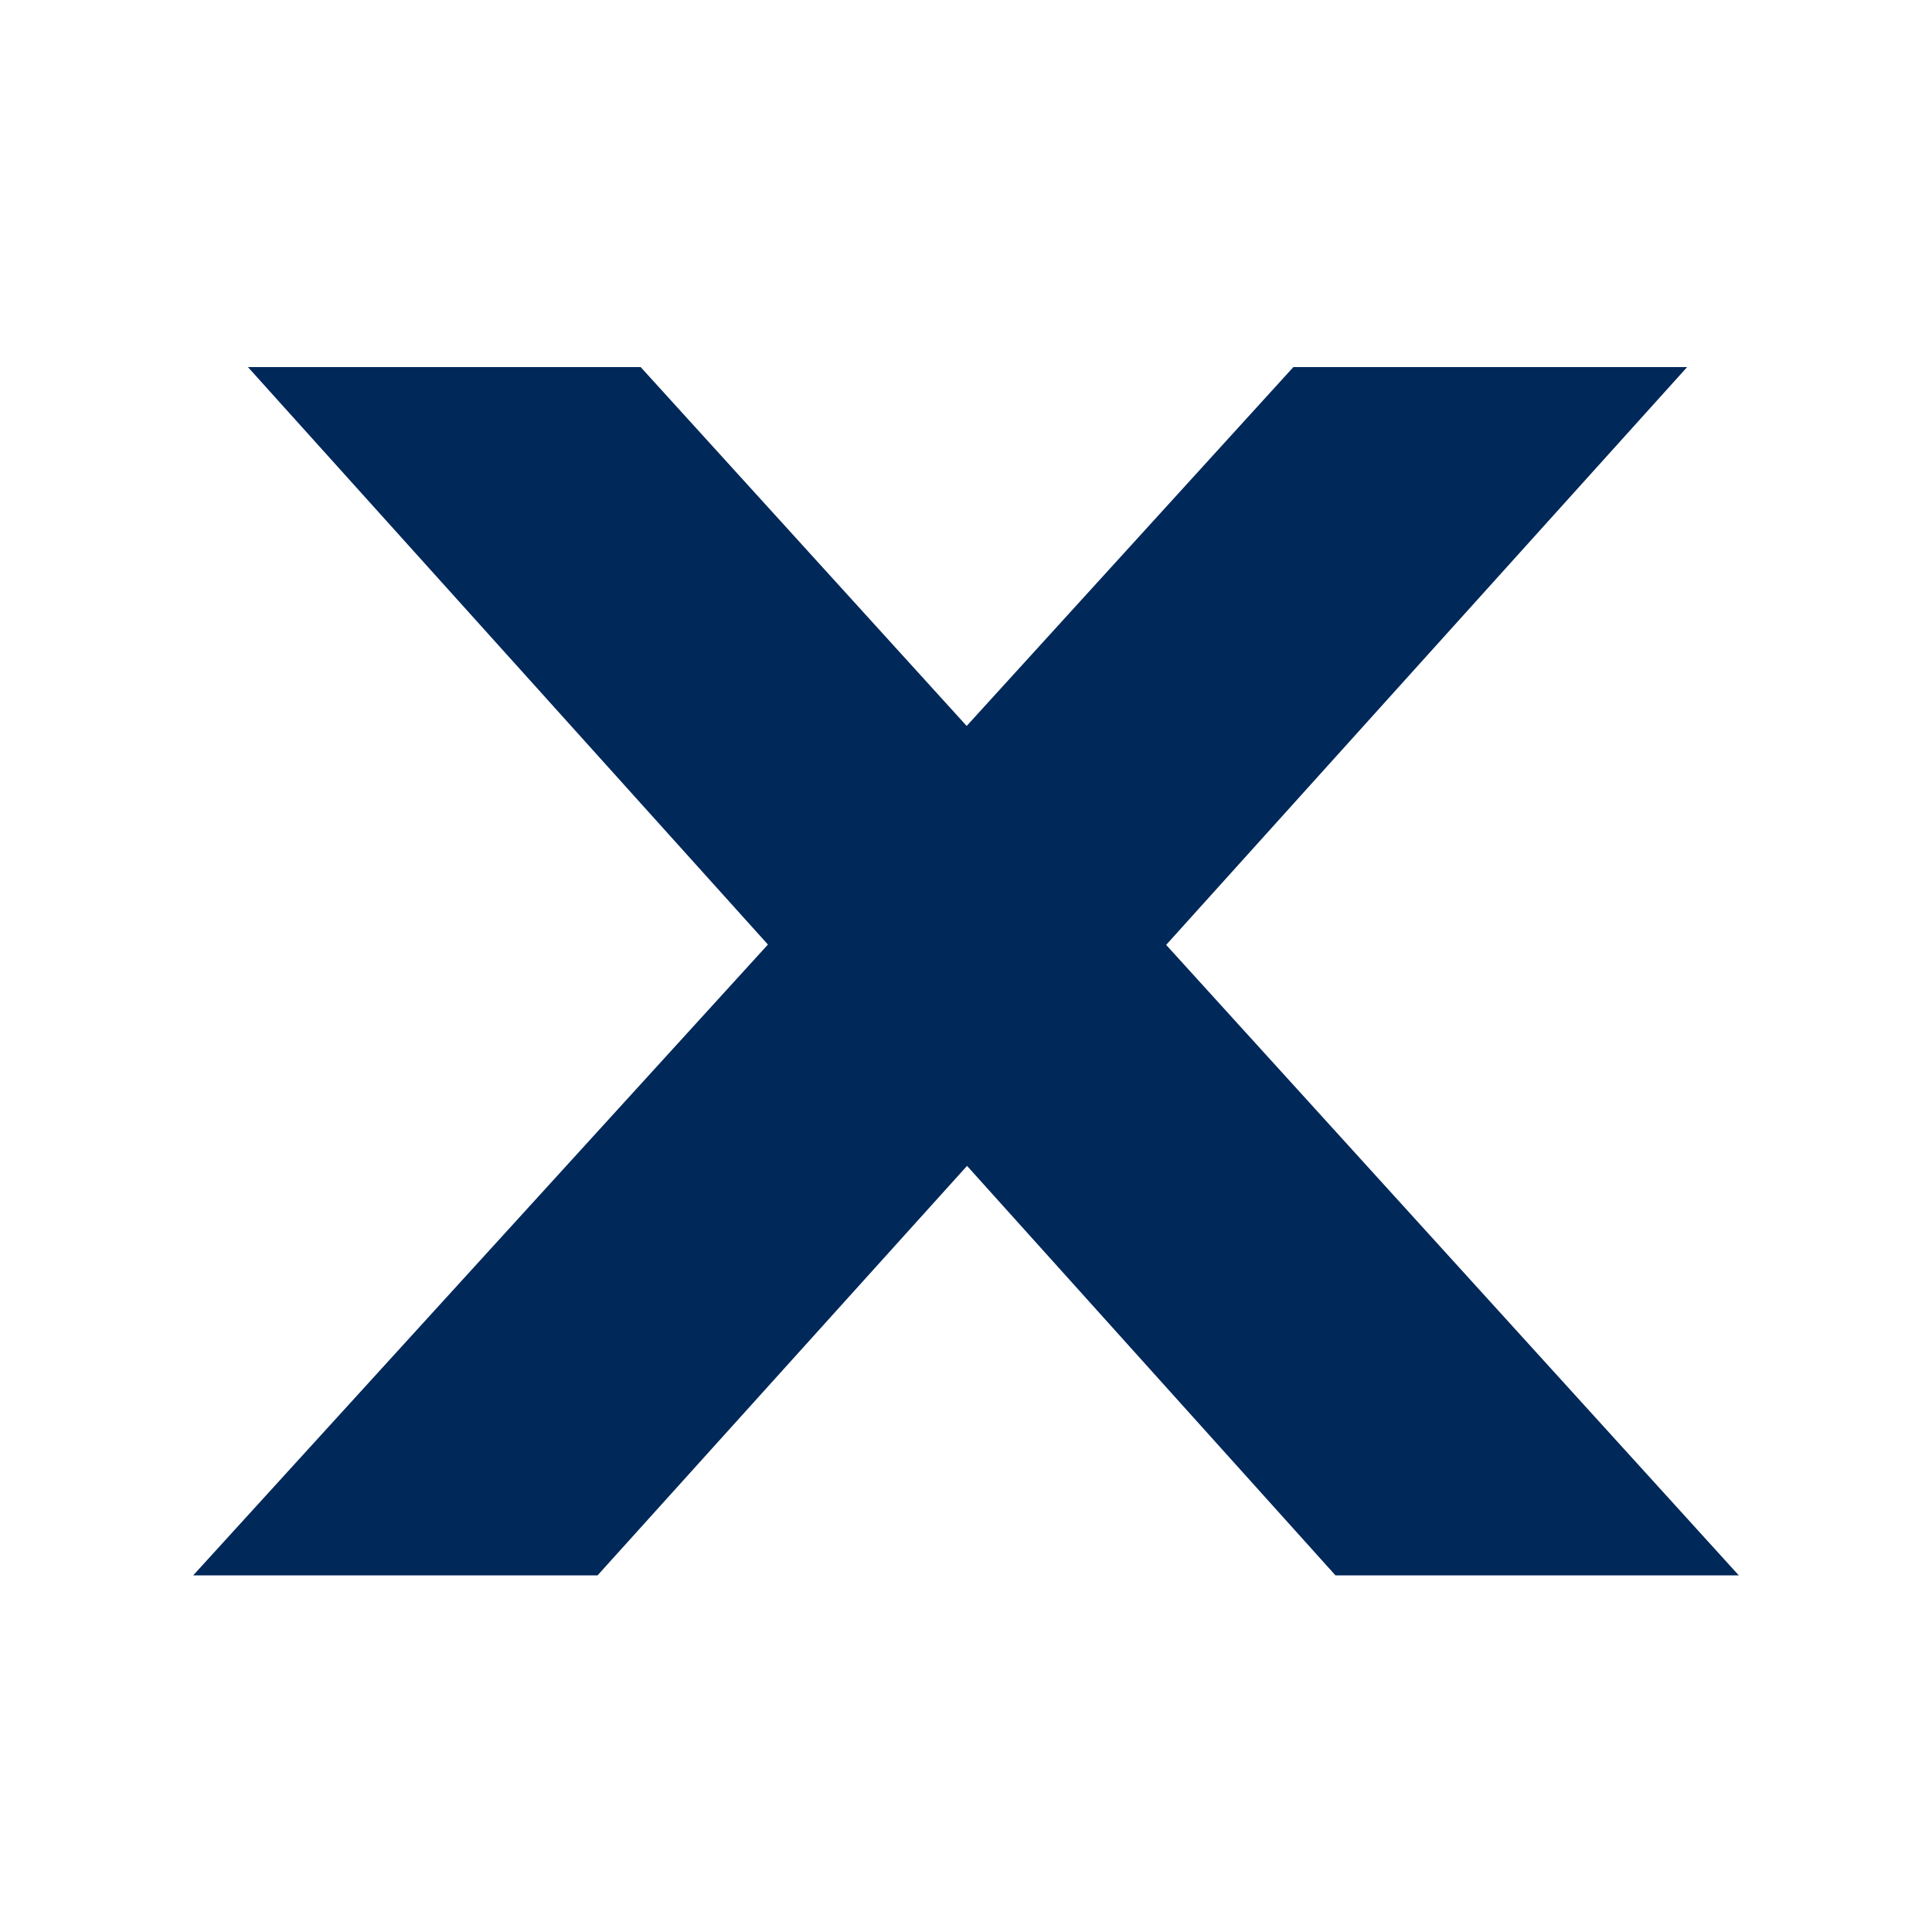 <svg xmlns="http://www.w3.org/2000/svg" width="100" height="100" fill="none"><g clip-path="url(#a)"><path fill="#002859" fill-rule="evenodd" d="m10 81.54 29.748-32.65L12.833 19h20.328l16.874 18.575L66.945 19h20.381L60.36 48.907 90 81.541H69.124l-19.07-21.195L30.93 81.54H10Z" clip-rule="evenodd"/></g><defs><clipPath id="a"><path fill="#fff" d="M0 0h100v100H0z"/></clipPath></defs></svg>